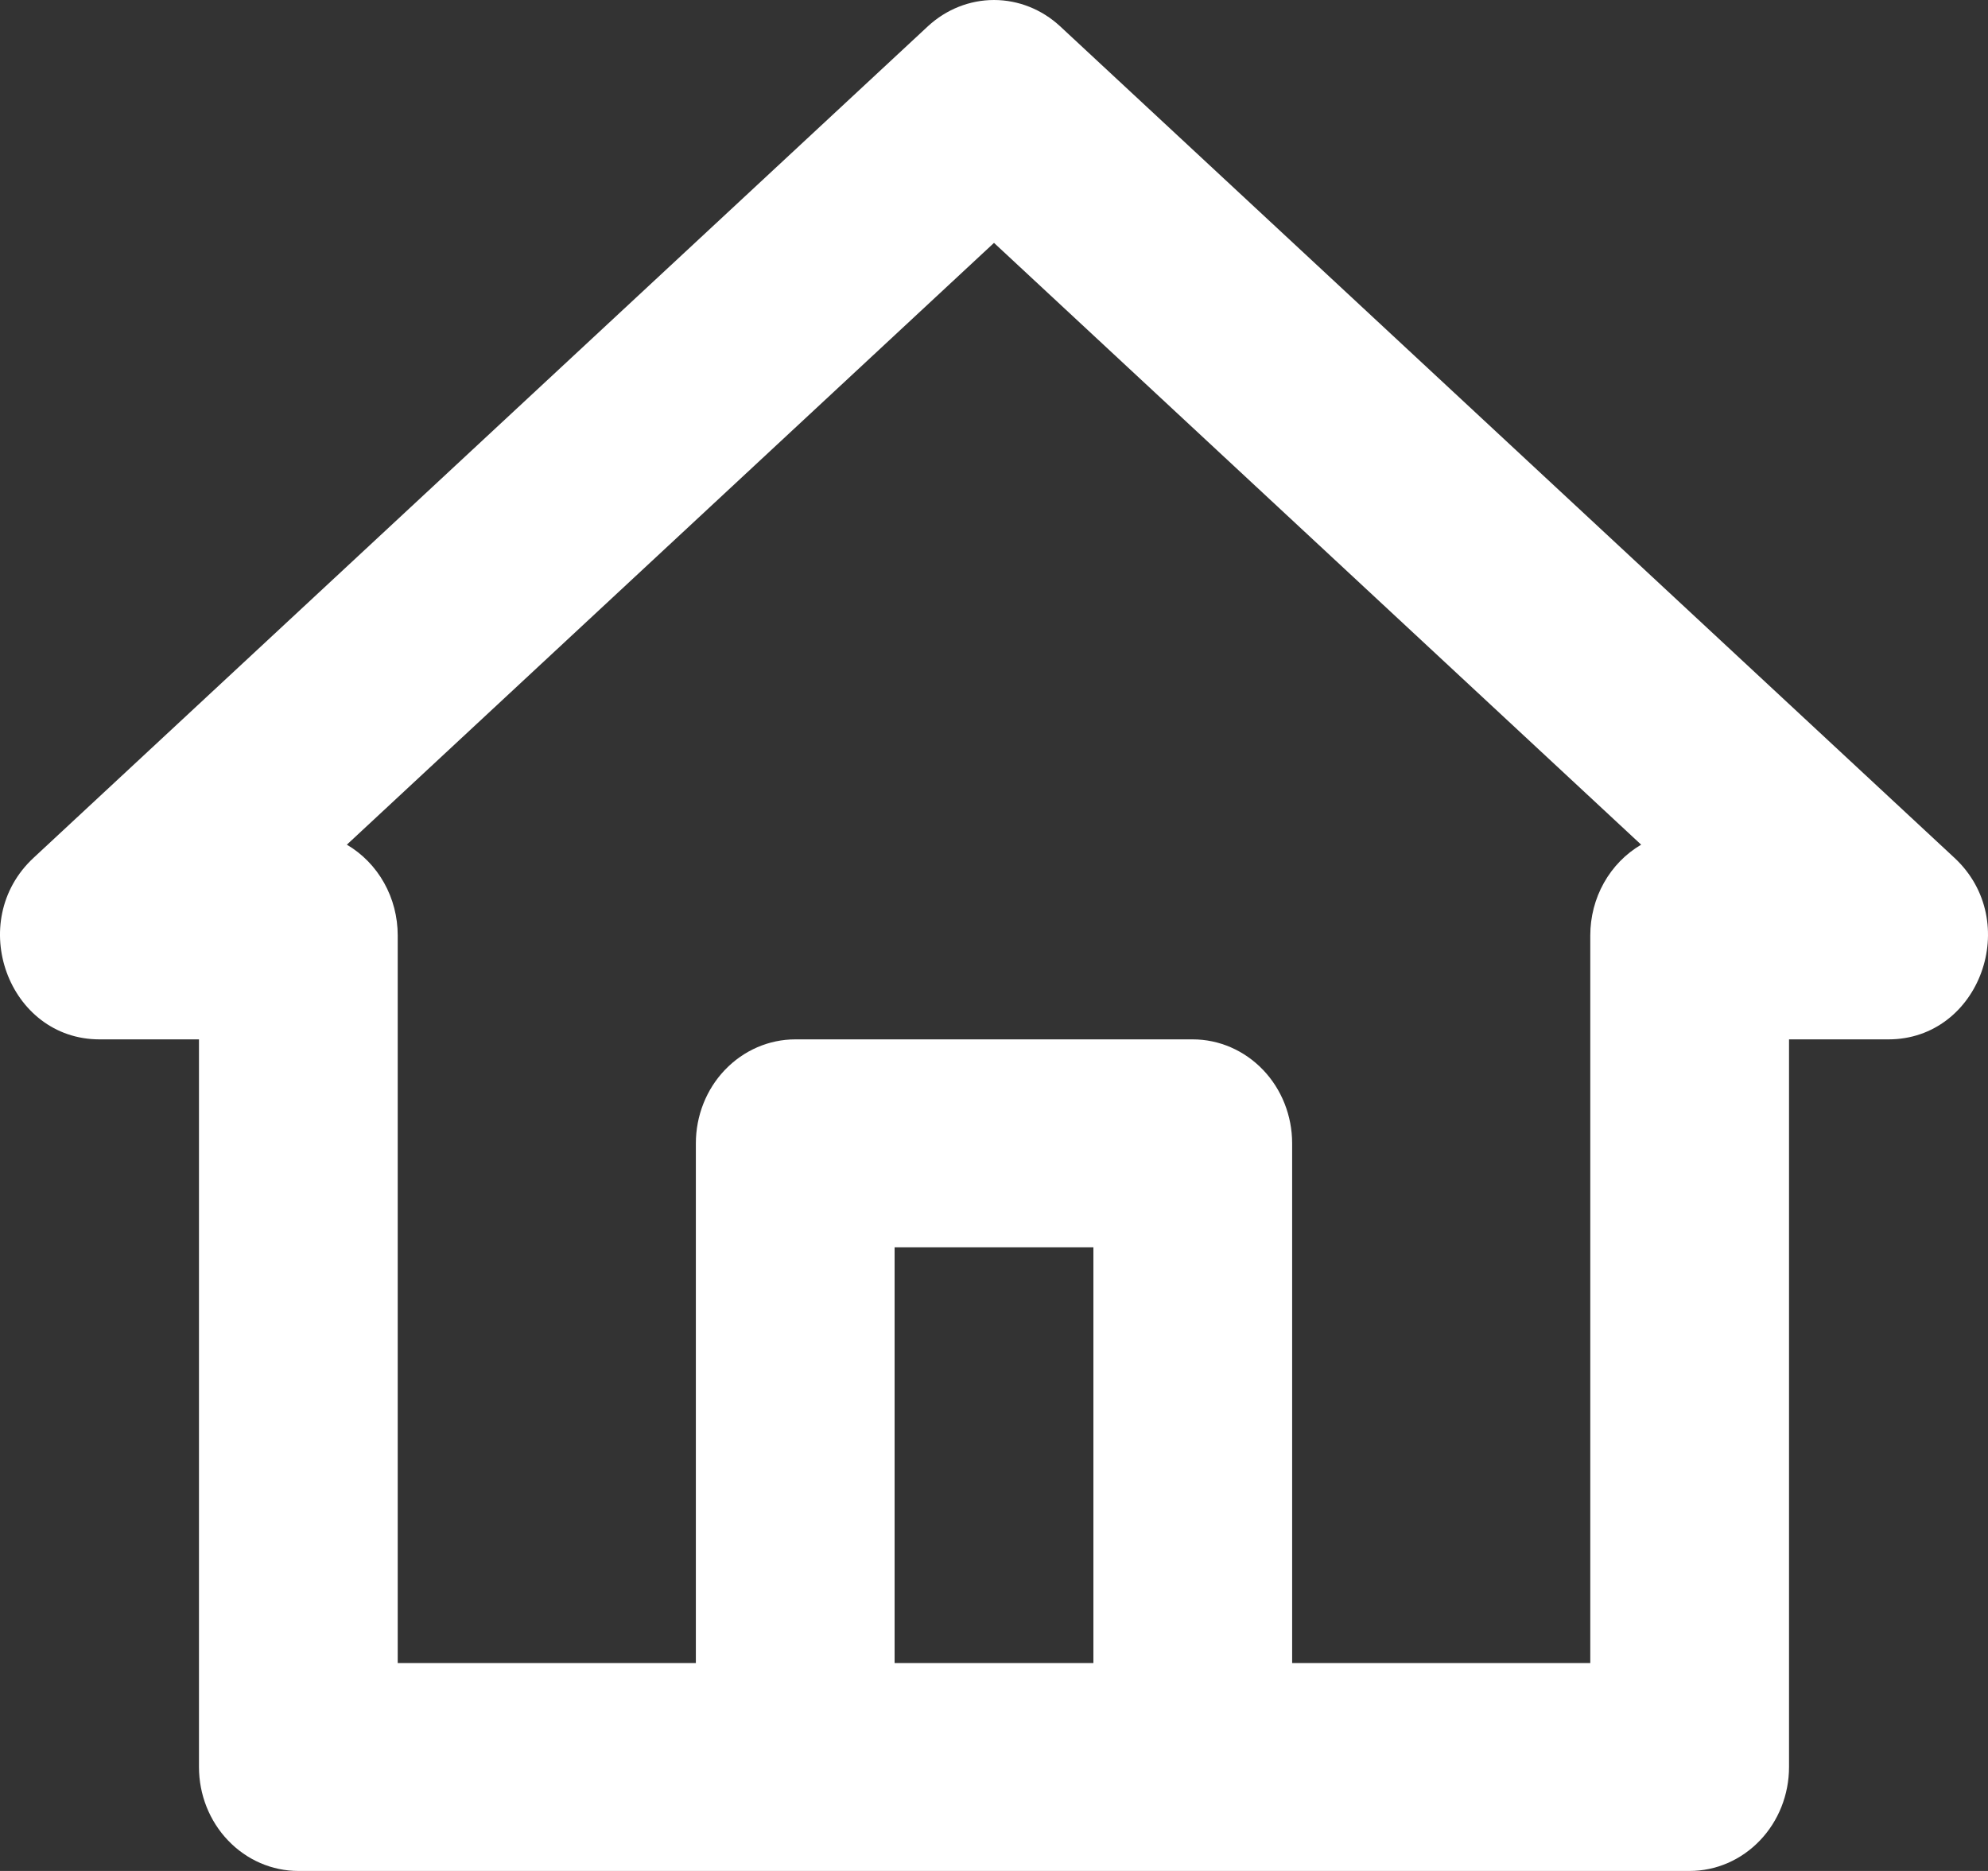 <svg width="34" height="32" viewBox="0 0 34 32" fill="none" xmlns="http://www.w3.org/2000/svg">
<rect x="0" y="0" width="34" height="32" fill="#333333" stroke="none"/>
<path fill-rule="evenodd" clip-rule="evenodd" d="M1.703 17.777C0.14 17.777 -0.595 15.756 0.575 14.671L15.871 0.448C16.183 0.16 16.584 0 17 0C17.416 0 17.817 0.16 18.129 0.448L33.425 14.671C34.595 15.756 33.86 17.777 32.297 17.777H30.597V30.222C30.597 30.694 30.418 31.146 30.099 31.479C29.78 31.813 29.348 32 28.897 32H5.103C4.652 32 4.22 31.813 3.901 31.479C3.582 31.146 3.403 30.694 3.403 30.222V17.777H1.703ZM11.901 28.444V19.555C11.901 19.084 12.08 18.631 12.399 18.298C12.718 17.965 13.15 17.777 13.601 17.777H20.399C20.85 17.777 21.282 17.965 21.601 18.298C21.92 18.631 22.099 19.084 22.099 19.555V28.444H27.198V15.999C27.198 15.683 27.278 15.373 27.431 15.1C27.584 14.827 27.804 14.602 28.068 14.447L17 4.154L5.932 14.447C6.196 14.602 6.416 14.827 6.569 15.1C6.722 15.373 6.802 15.683 6.802 15.999V28.444H11.901ZM15.3 28.444V21.333H18.7V28.444H15.3Z" fill="white"/>
</svg>
